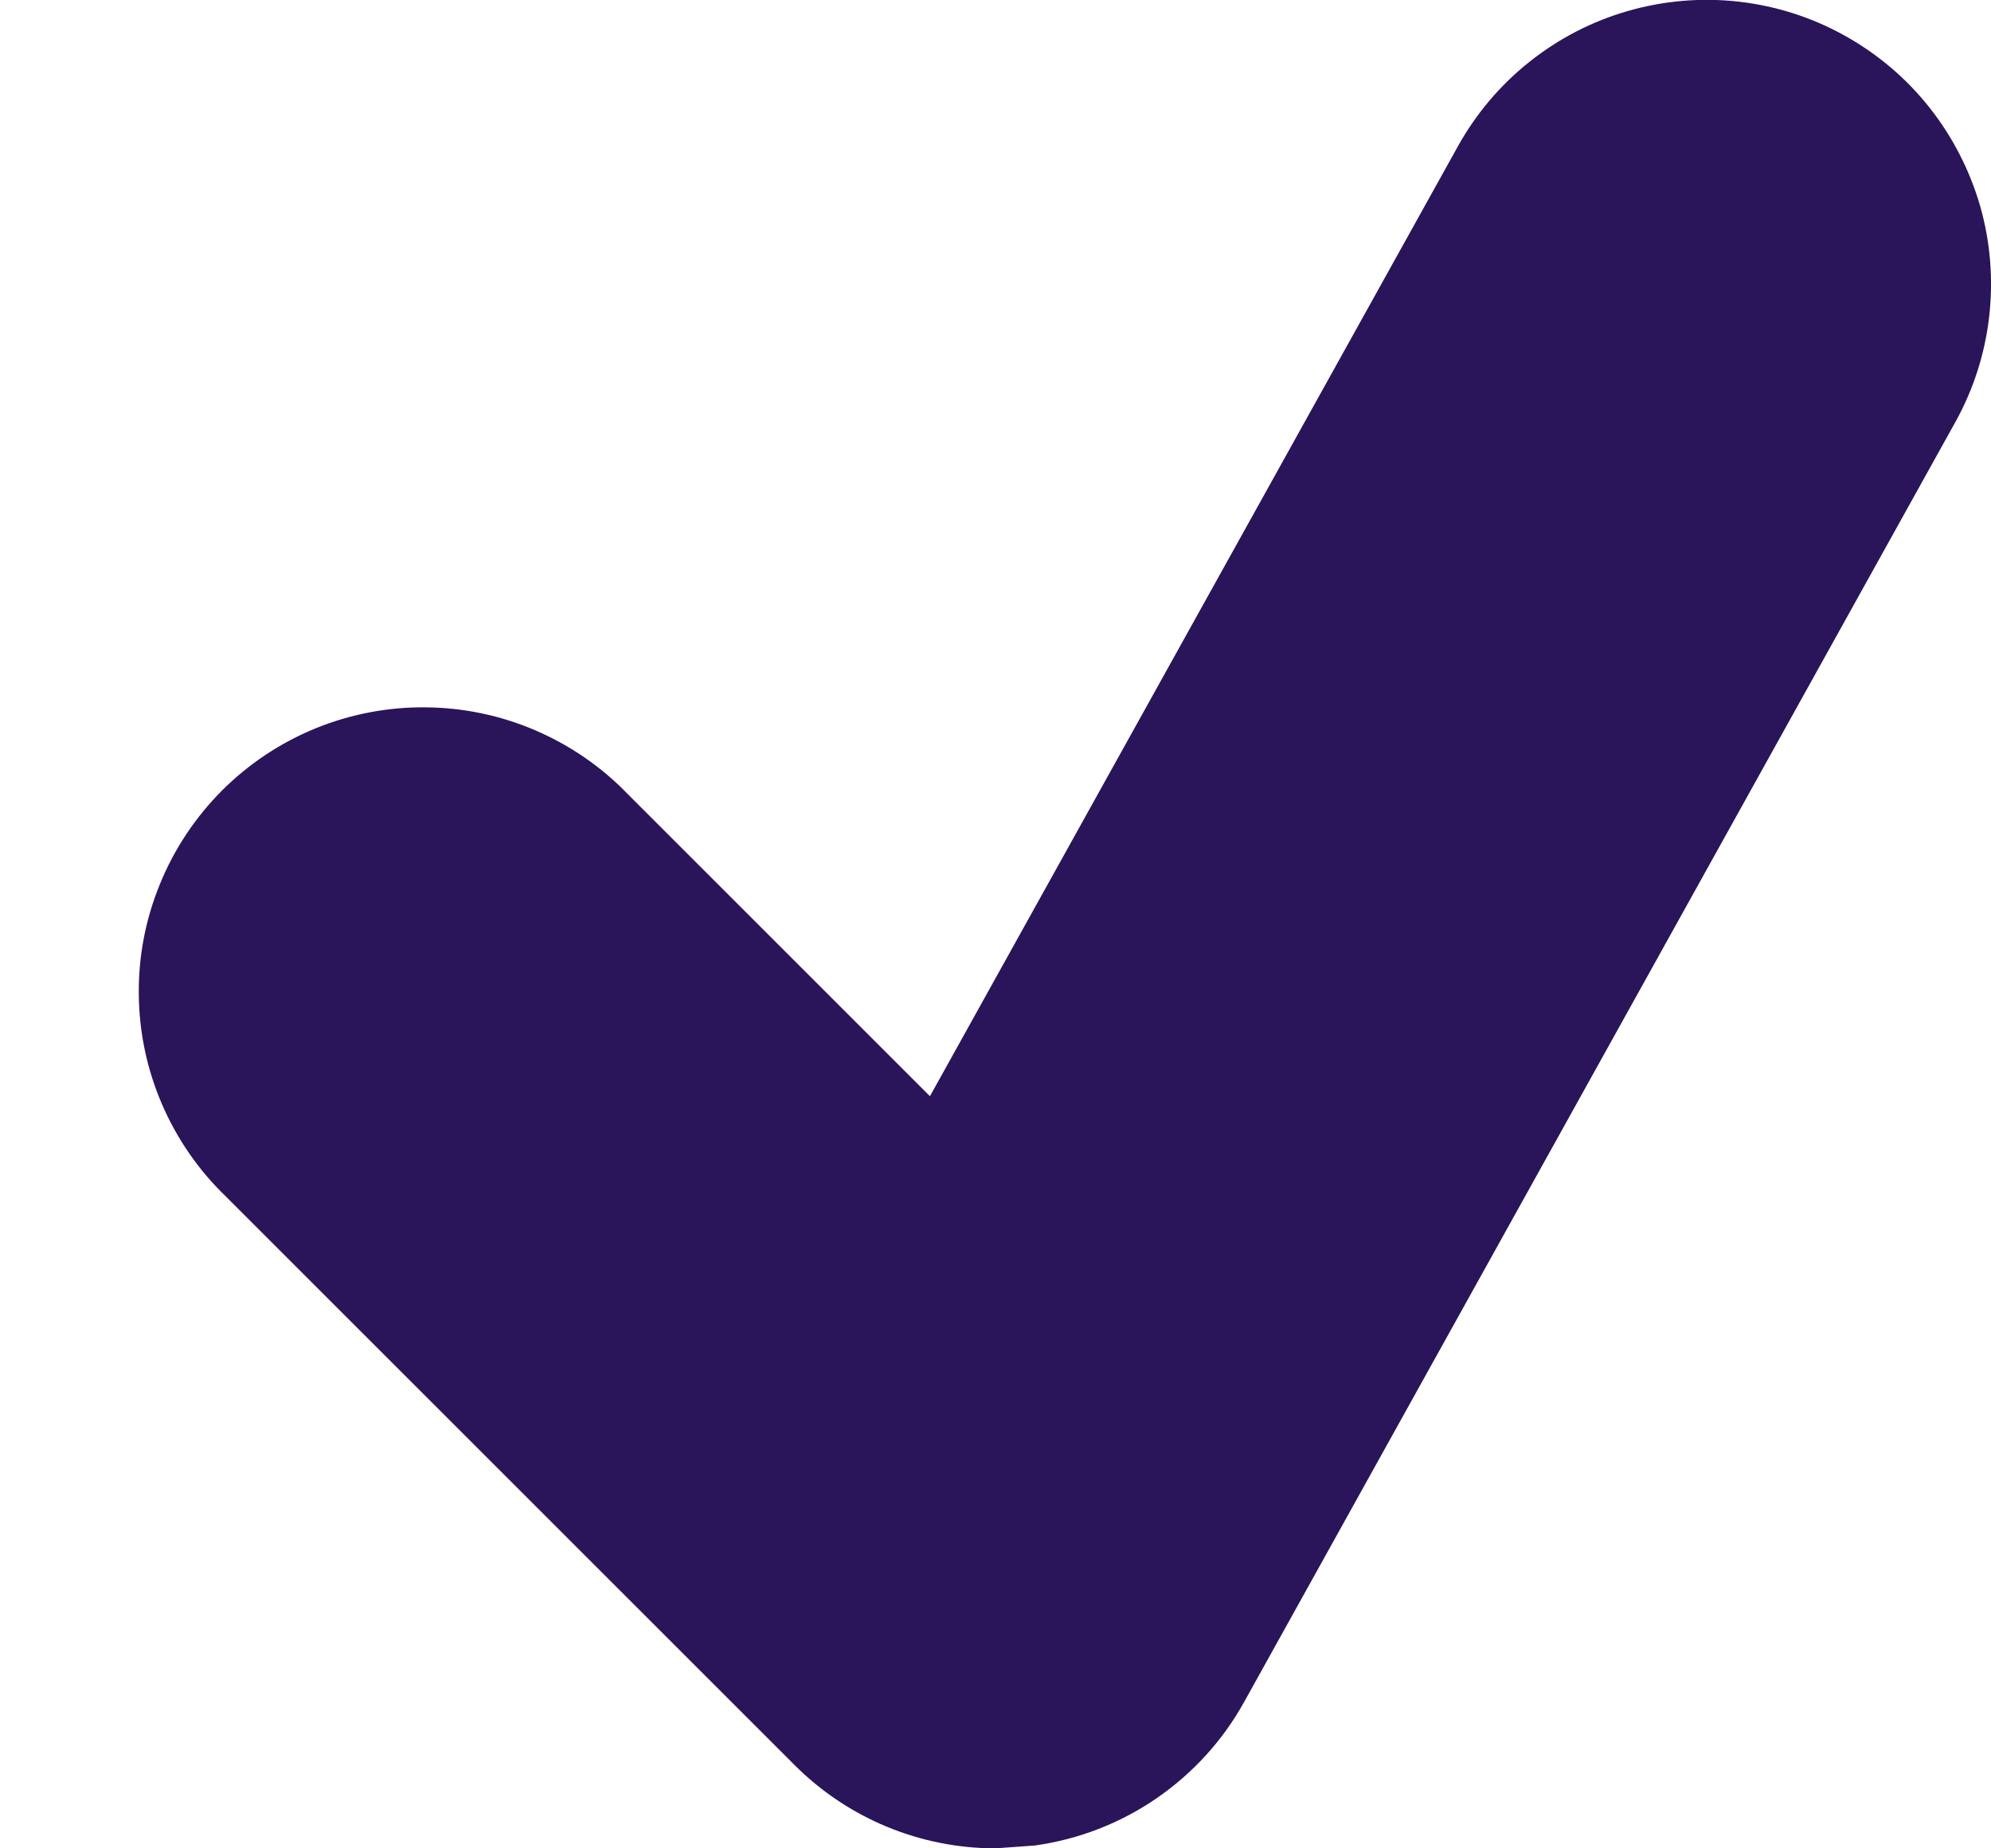 <svg width="14" height="13" viewBox="0 0 14 13" fill="none" xmlns="http://www.w3.org/2000/svg">
<path d="M12.972 0.251C12.743 0.123 12.49 0.042 12.229 0.012C11.968 -0.018 11.704 0.004 11.451 0.076C11.199 0.148 10.963 0.269 10.757 0.433C10.551 0.596 10.38 0.798 10.252 1.028L6.539 7.71L4.414 5.585C4.23 5.394 4.009 5.242 3.765 5.137C3.521 5.032 3.259 4.977 2.993 4.975C2.727 4.972 2.464 5.023 2.218 5.123C1.972 5.224 1.749 5.372 1.561 5.56C1.374 5.748 1.225 5.971 1.125 6.217C1.024 6.463 0.973 6.726 0.976 6.992C0.978 7.257 1.033 7.52 1.138 7.764C1.243 8.008 1.395 8.229 1.586 8.413L5.586 12.413C5.964 12.792 6.474 13 7 13L7.277 12.98C7.584 12.937 7.876 12.824 8.131 12.649C8.387 12.473 8.598 12.242 8.748 11.971L13.748 2.971C13.876 2.741 13.957 2.489 13.987 2.228C14.017 1.967 13.996 1.703 13.924 1.45C13.851 1.198 13.73 0.962 13.567 0.756C13.404 0.55 13.202 0.379 12.972 0.251Z" fill="#2A145A"/>
</svg>
